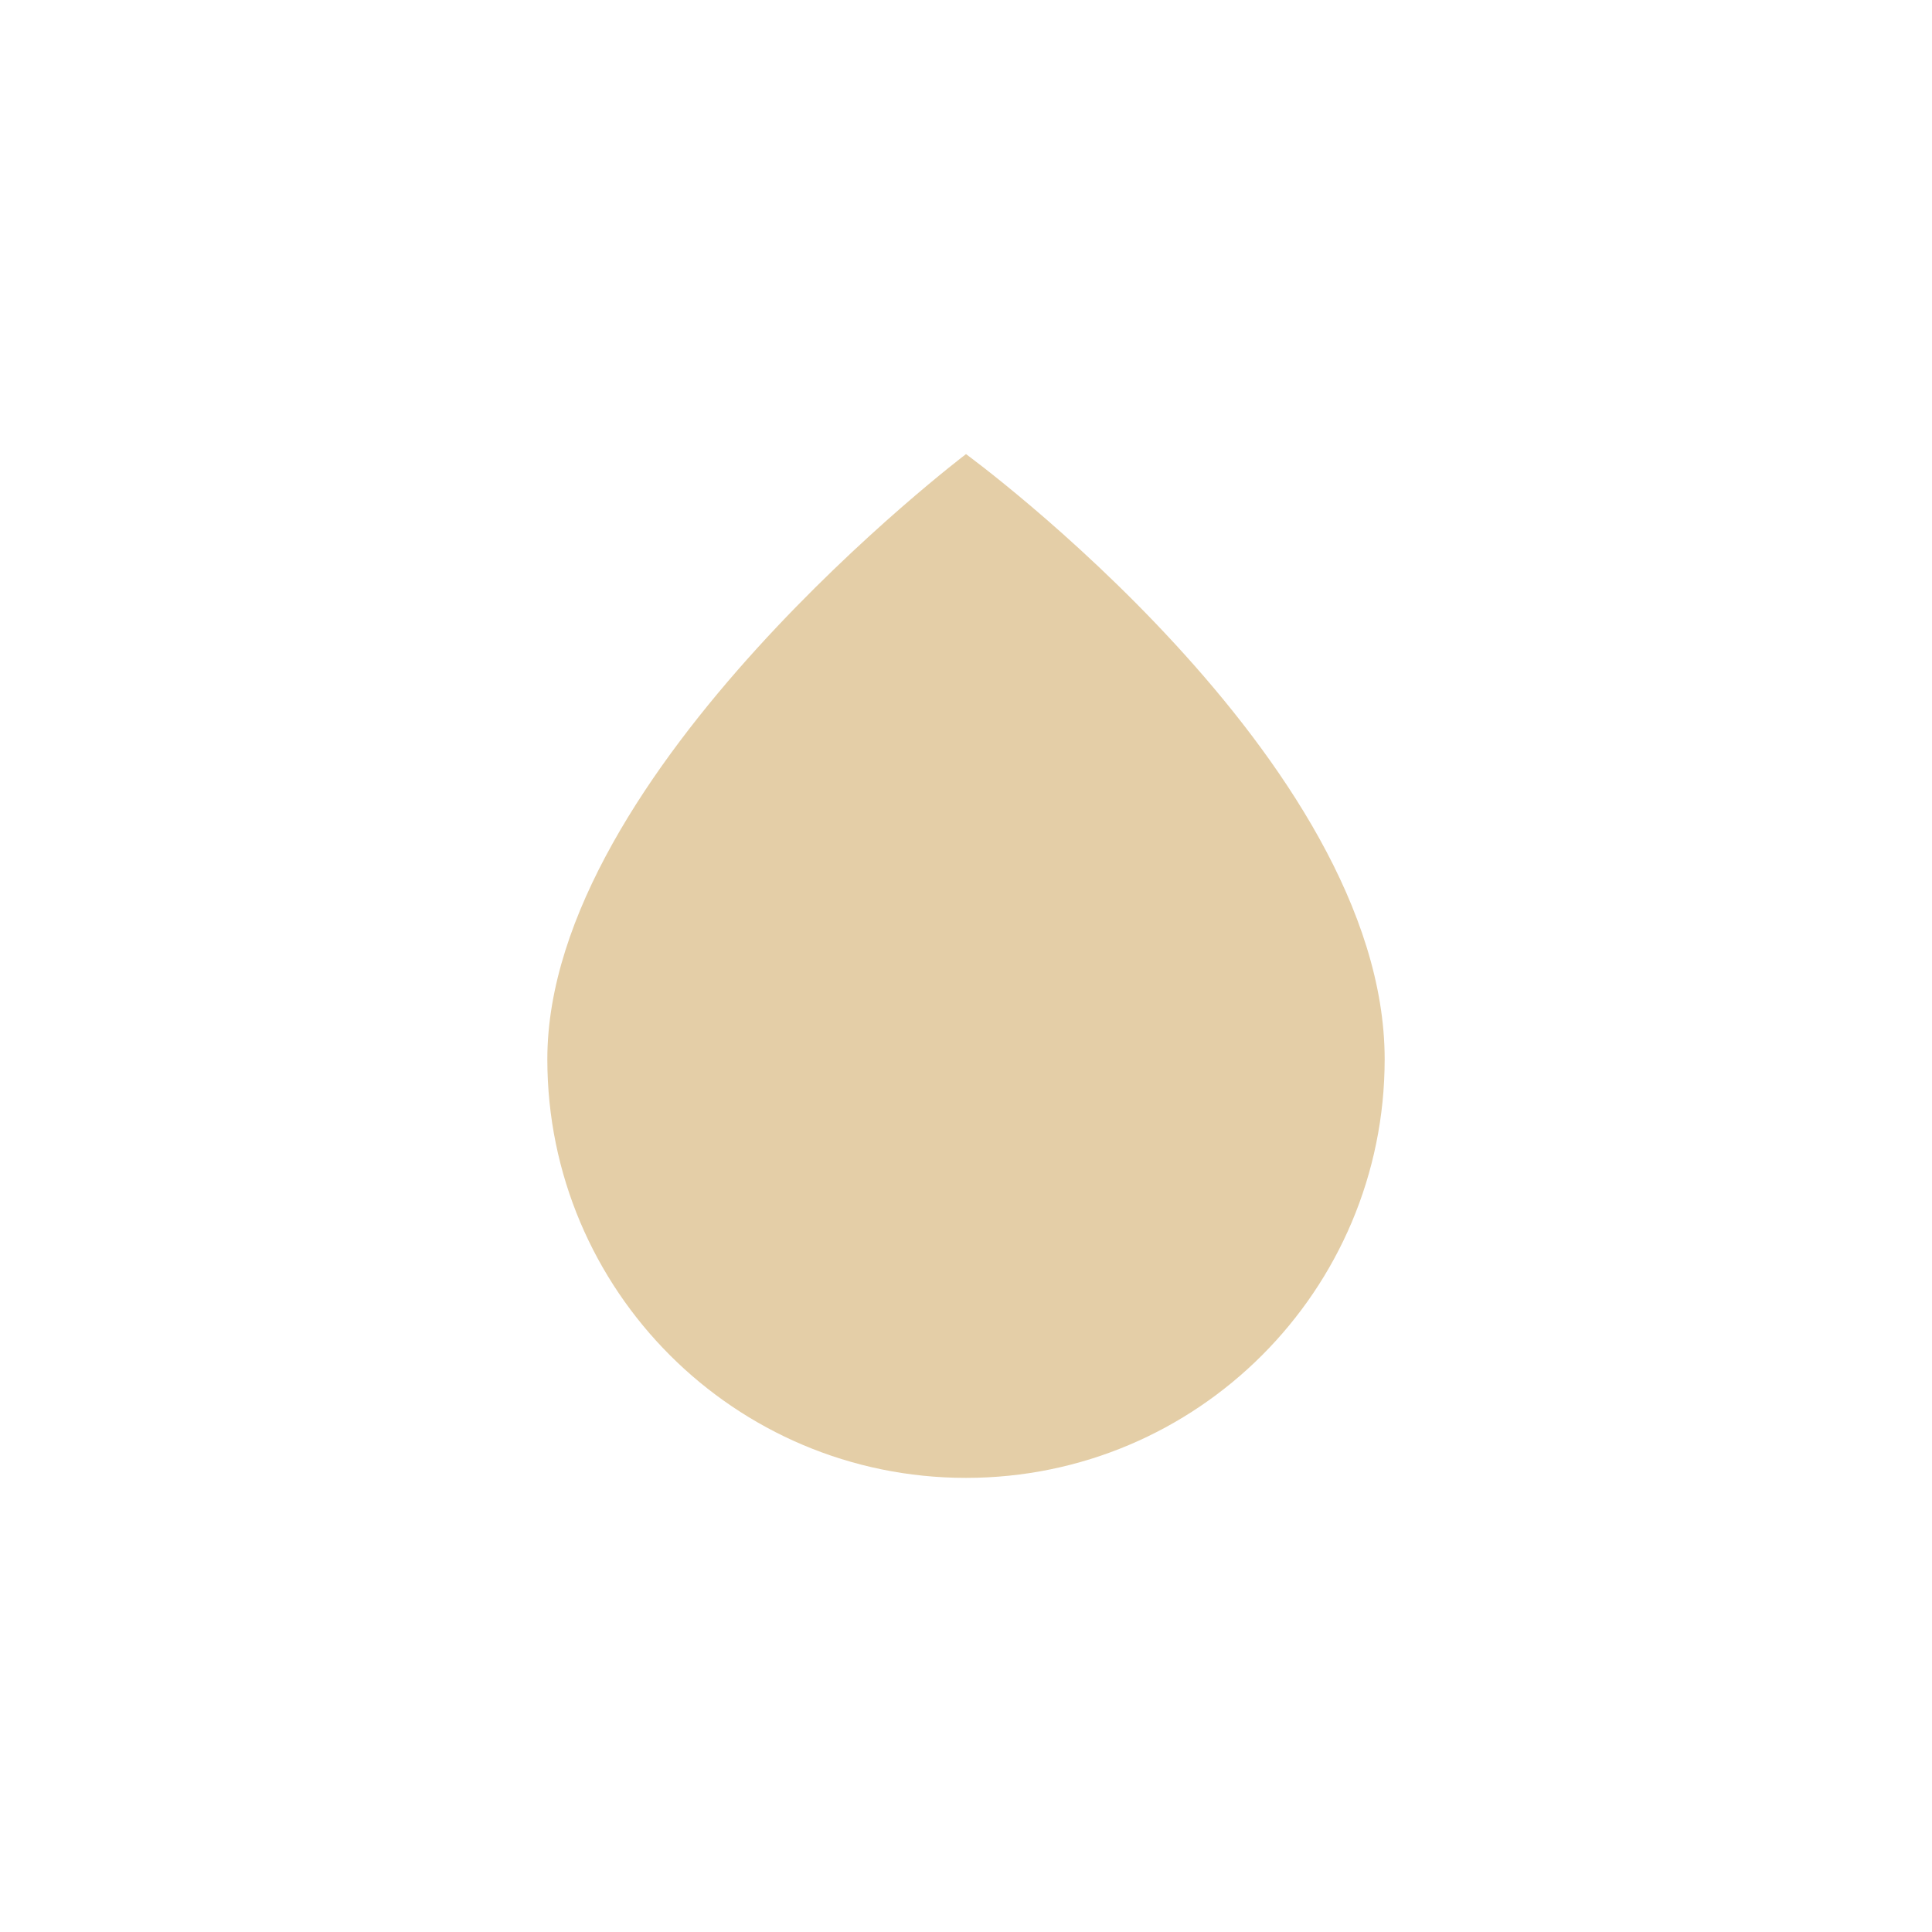 <?xml version="1.0" encoding="utf-8"?>
<!-- Generator: Adobe Illustrator 25.0.0, SVG Export Plug-In . SVG Version: 6.00 Build 0)  -->
<svg version="1.1" id="Layer_1" xmlns="http://www.w3.org/2000/svg" xmlns:xlink="http://www.w3.org/1999/xlink" x="0px" y="0px"
	 viewBox="0 0 40 40" enable-background="new 0 0 40 40" xml:space="preserve">
<g>
	<path fill="#E4CEA7" d="M28.668,21.93c0,4.787-3.881,8.668-8.668,8.668s-8.668-3.881-8.668-8.668C11.332,15.97,20,9.402,20,9.402
		S28.668,15.729,28.668,21.93z"/>
</g>
</svg>
